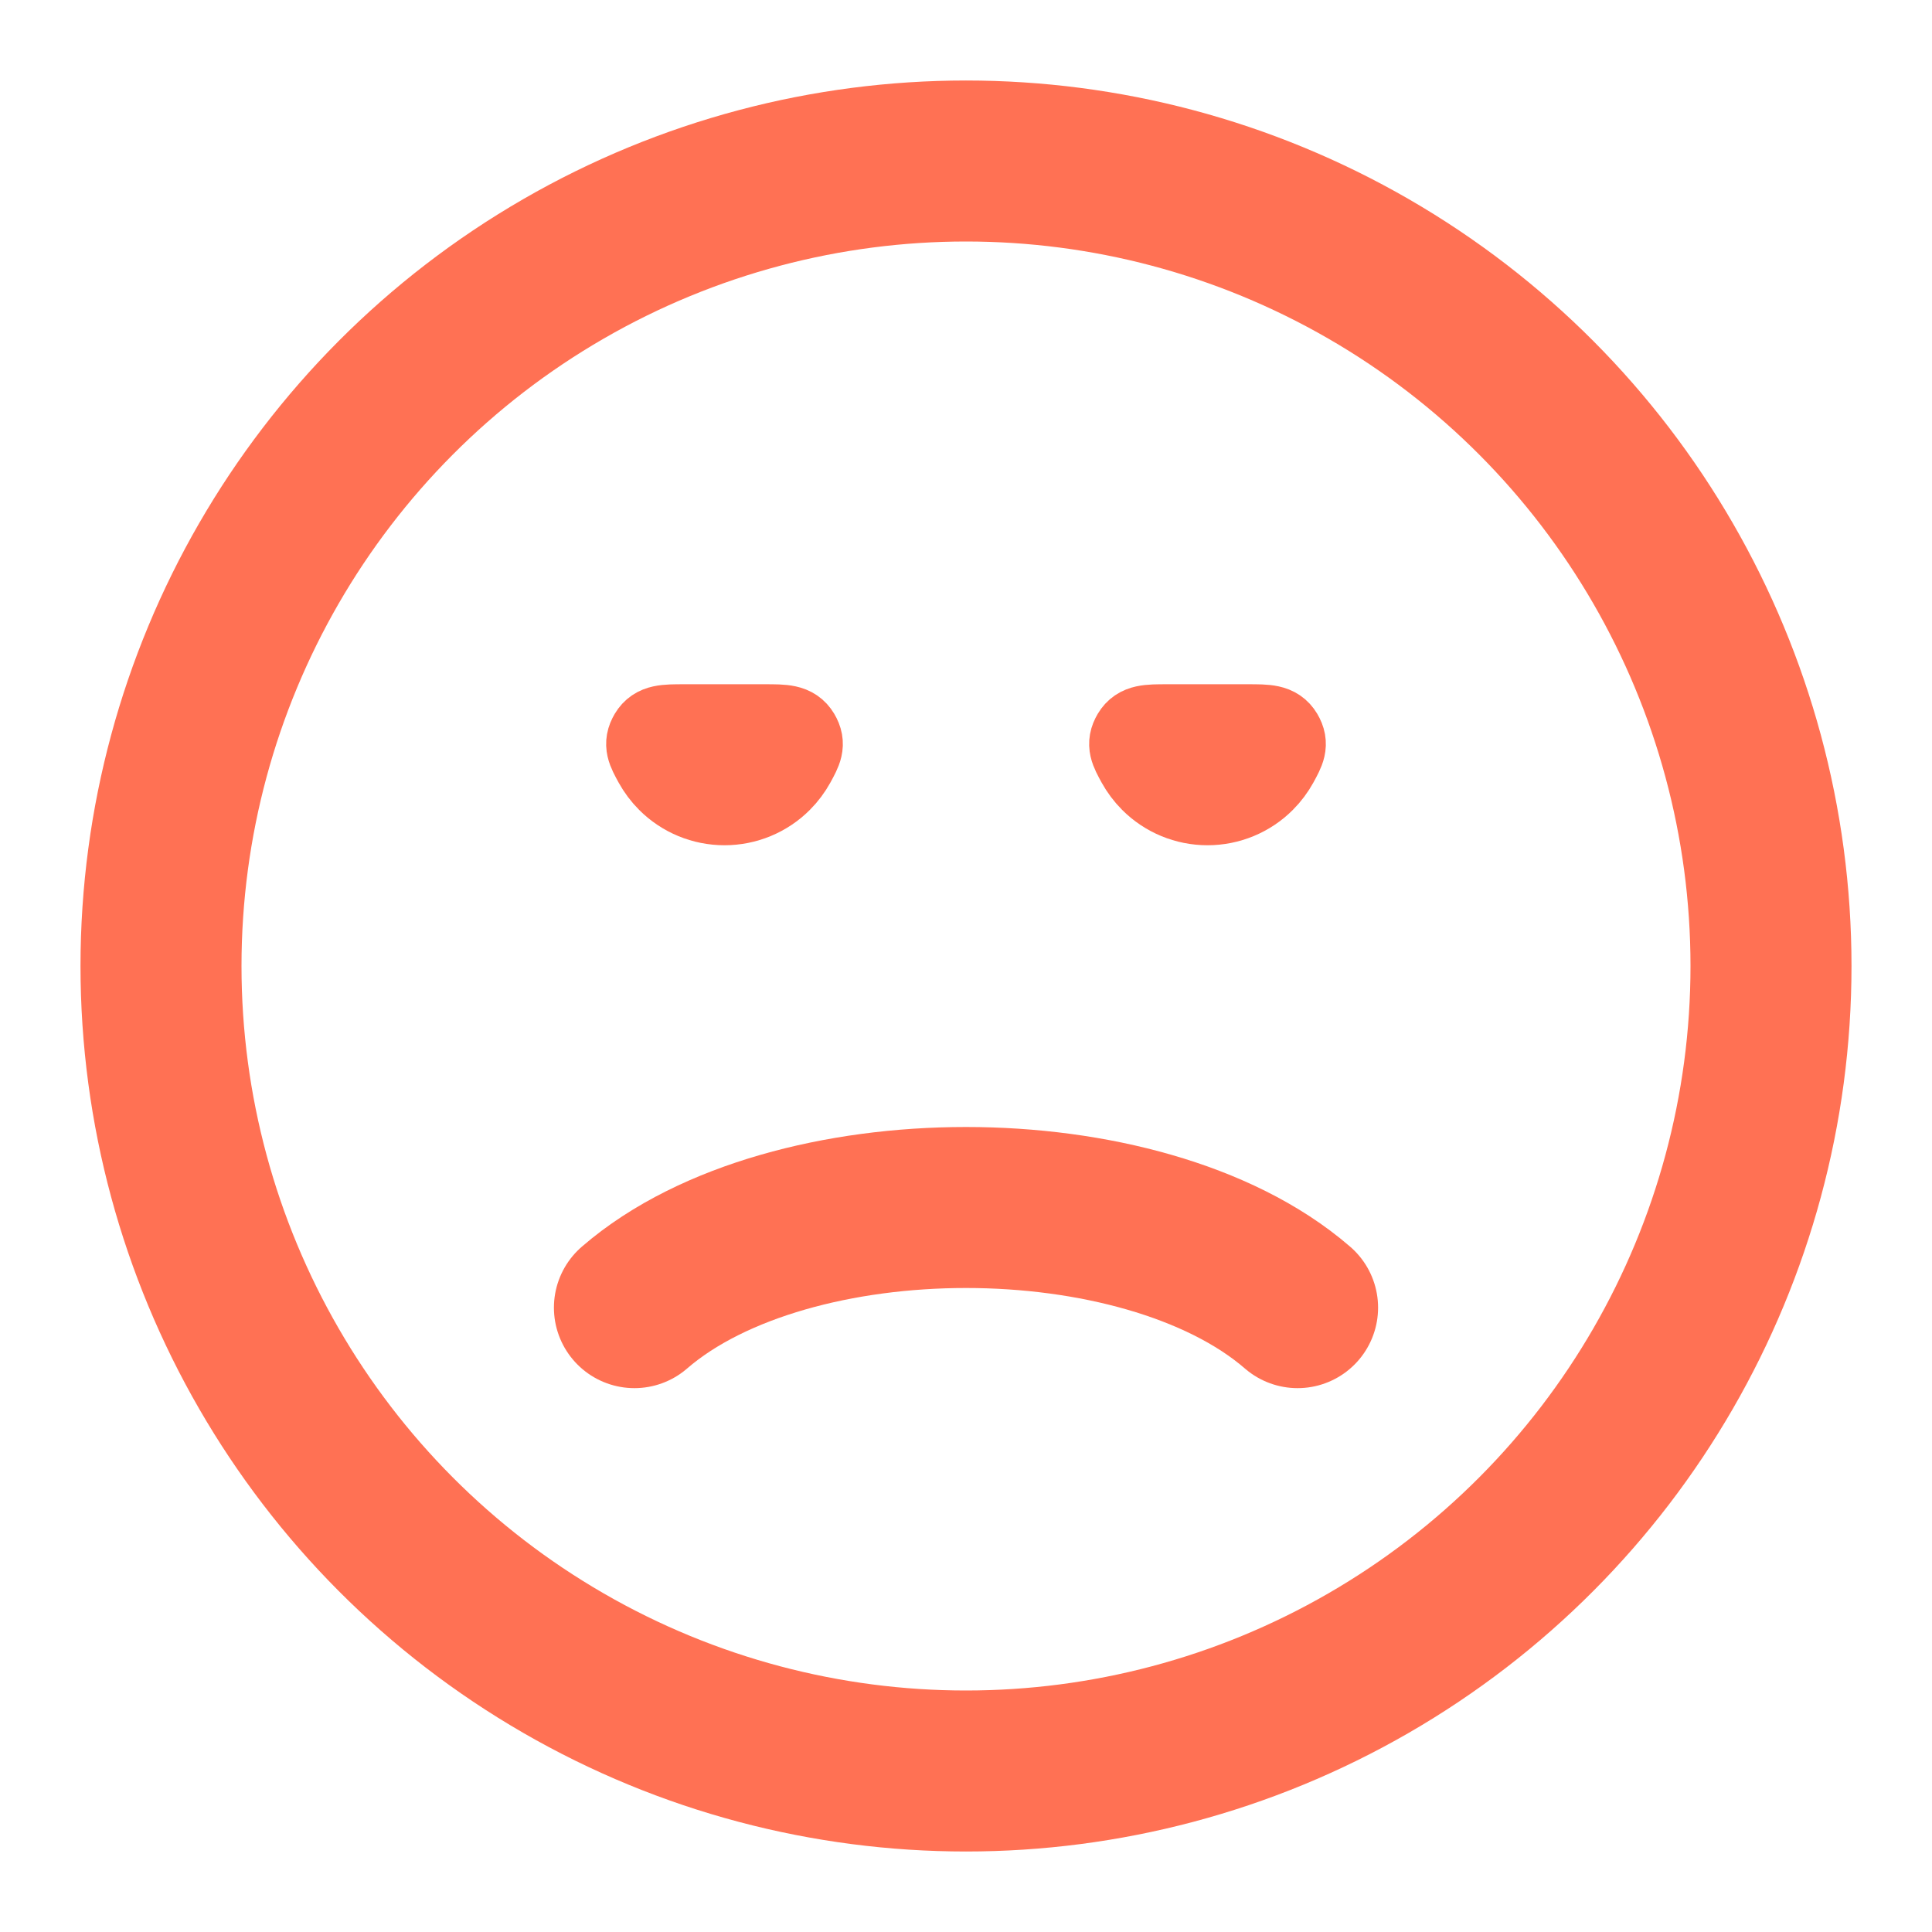 <?xml version="1.0" encoding="UTF-8"?> <svg xmlns="http://www.w3.org/2000/svg" width="24" height="24" viewBox="0 0 24 24" fill="none"> <circle cx="12" cy="12" r="10" stroke="#FF7154" stroke-width="2" stroke-linecap="round"></circle> <path d="M7.881 16.244C8.374 15.817 9.023 15.509 9.723 15.307C10.43 15.103 11.214 15 12 15C12.786 15 13.57 15.103 14.277 15.307C14.977 15.509 15.626 15.817 16.119 16.244" stroke="#FF7154" stroke-width="2" stroke-linecap="round"></path> <mask id="path-3-outside-1_112_45" maskUnits="userSpaceOnUse" x="7" y="8" width="4" height="3" fill="black"> <rect fill="white" x="7" y="8" width="4" height="3"></rect> <path d="M9.5 9C9.74 9 9.86 9 9.933 9.122C10.006 9.245 9.963 9.323 9.878 9.479C9.832 9.562 9.775 9.639 9.707 9.707C9.52 9.895 9.265 10 9 10C8.735 10 8.48 9.895 8.293 9.707C8.225 9.639 8.168 9.562 8.122 9.479C8.037 9.323 7.994 9.245 8.067 9.122C8.14 9 8.26 9 8.5 9L9 9H9.5Z"></path> </mask> <path d="M9.5 9C9.74 9 9.86 9 9.933 9.122C10.006 9.245 9.963 9.323 9.878 9.479C9.832 9.562 9.775 9.639 9.707 9.707C9.52 9.895 9.265 10 9 10C8.735 10 8.48 9.895 8.293 9.707C8.225 9.639 8.168 9.562 8.122 9.479C8.037 9.323 7.994 9.245 8.067 9.122C8.14 9 8.26 9 8.5 9L9 9H9.5Z" fill="#FF7154"></path> <path d="M9.5 9C9.74 9 9.86 9 9.933 9.122C10.006 9.245 9.963 9.323 9.878 9.479C9.832 9.562 9.775 9.639 9.707 9.707C9.52 9.895 9.265 10 9 10C8.735 10 8.48 9.895 8.293 9.707C8.225 9.639 8.168 9.562 8.122 9.479C8.037 9.323 7.994 9.245 8.067 9.122C8.14 9 8.26 9 8.5 9L9 9H9.5Z" stroke="#FF7154" stroke-linecap="round" mask="url(#path-3-outside-1_112_45)"></path> <mask id="path-4-outside-2_112_45" maskUnits="userSpaceOnUse" x="13" y="8" width="4" height="3" fill="black"> <rect fill="white" x="13" y="8" width="4" height="3"></rect> <path d="M15.5 9C15.74 9 15.86 9 15.933 9.122C16.006 9.245 15.963 9.323 15.878 9.479C15.832 9.562 15.775 9.639 15.707 9.707C15.52 9.895 15.265 10 15 10C14.735 10 14.48 9.895 14.293 9.707C14.225 9.639 14.168 9.562 14.122 9.479C14.037 9.323 13.994 9.245 14.067 9.122C14.14 9 14.26 9 14.5 9L15 9H15.5Z"></path> </mask> <path d="M15.5 9C15.74 9 15.86 9 15.933 9.122C16.006 9.245 15.963 9.323 15.878 9.479C15.832 9.562 15.775 9.639 15.707 9.707C15.52 9.895 15.265 10 15 10C14.735 10 14.48 9.895 14.293 9.707C14.225 9.639 14.168 9.562 14.122 9.479C14.037 9.323 13.994 9.245 14.067 9.122C14.14 9 14.26 9 14.5 9L15 9H15.5Z" fill="#FF7154"></path> <path d="M15.5 9C15.74 9 15.86 9 15.933 9.122C16.006 9.245 15.963 9.323 15.878 9.479C15.832 9.562 15.775 9.639 15.707 9.707C15.52 9.895 15.265 10 15 10C14.735 10 14.48 9.895 14.293 9.707C14.225 9.639 14.168 9.562 14.122 9.479C14.037 9.323 13.994 9.245 14.067 9.122C14.14 9 14.26 9 14.5 9L15 9H15.5Z" stroke="#FF7154" stroke-linecap="round" mask="url(#path-4-outside-2_112_45)"></path> </svg> 